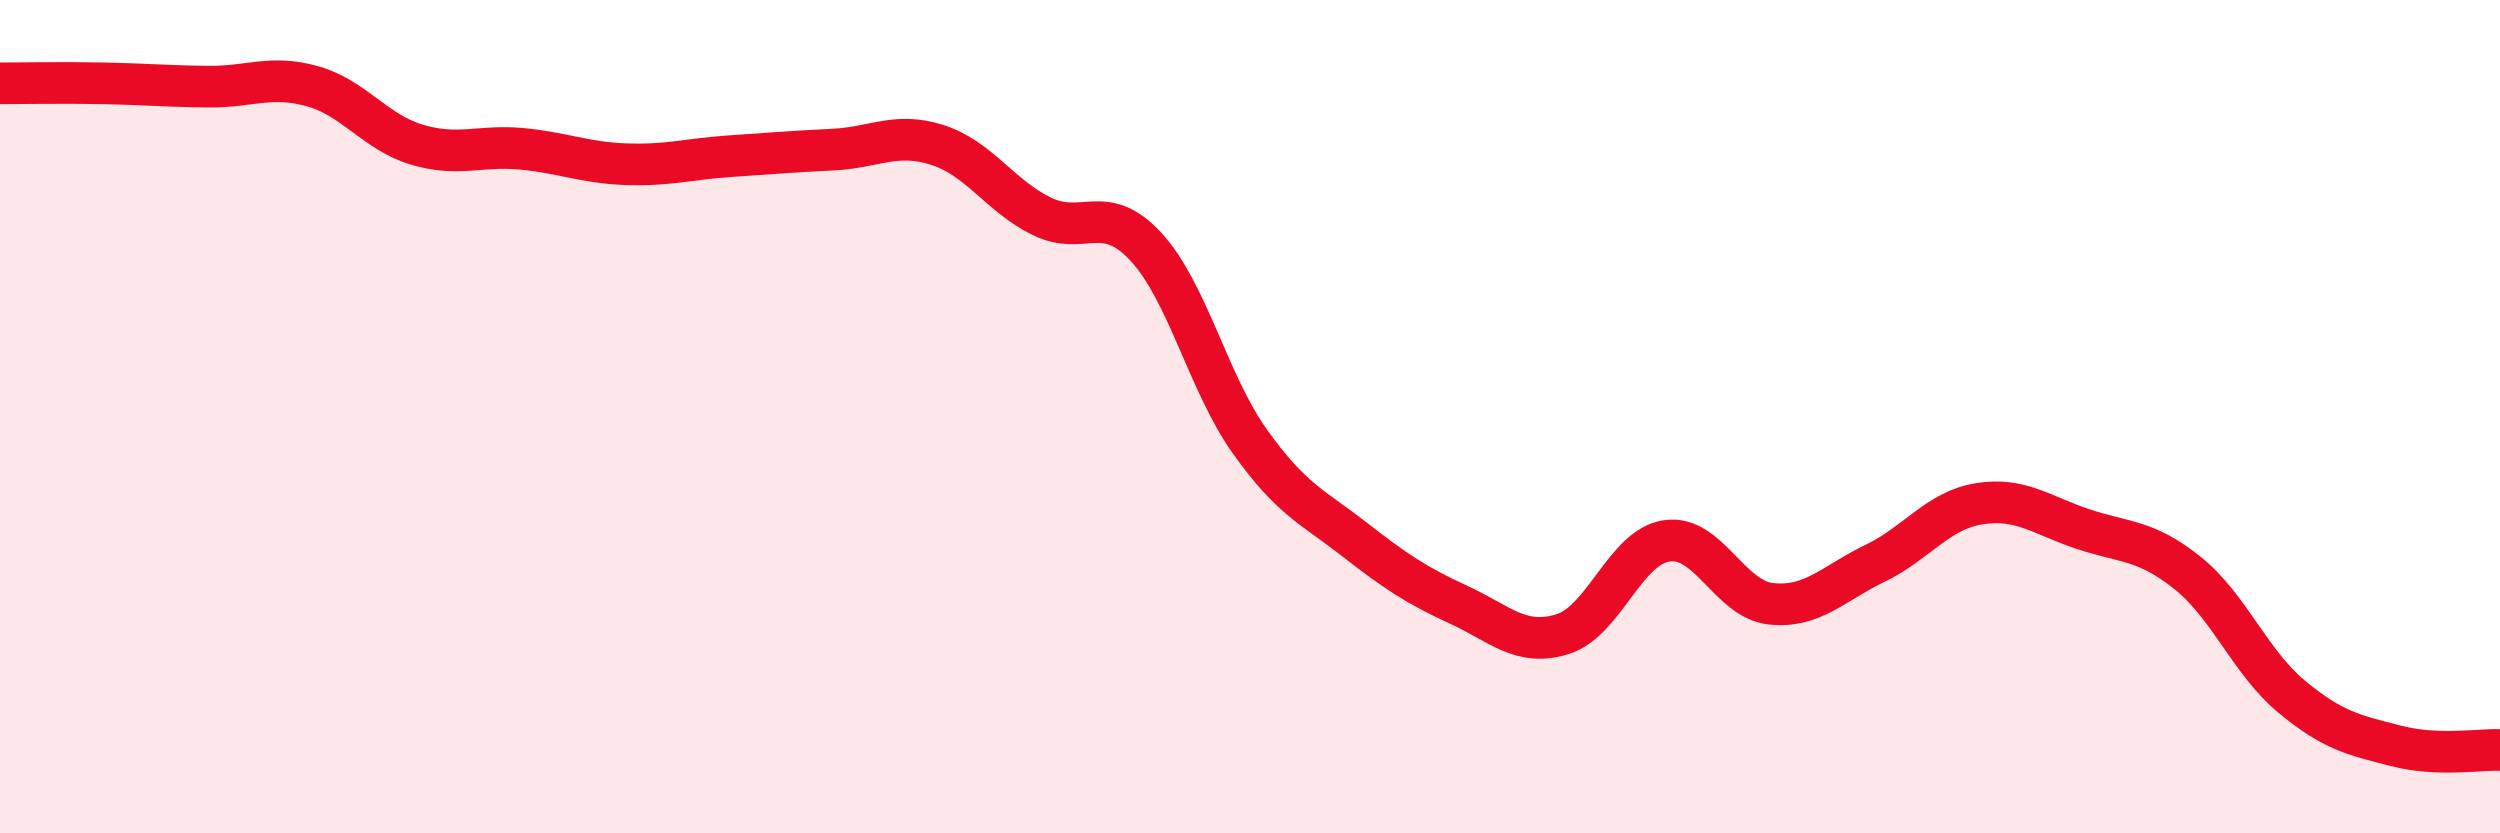 
    <svg width="60" height="20" viewBox="0 0 60 20" xmlns="http://www.w3.org/2000/svg">
      <path
        d="M 0,2 C 0.5,2 1.5,1.98 2.5,2 C 3.5,2.02 4,2.07 5,2.08 C 6,2.09 6.5,1.79 7.5,2.07 C 8.5,2.35 9,3.17 10,3.47 C 11,3.77 11.5,3.48 12.5,3.57 C 13.5,3.66 14,3.9 15,3.94 C 16,3.98 16.5,3.82 17.5,3.75 C 18.5,3.68 19,3.64 20,3.59 C 21,3.54 21.5,3.16 22.5,3.48 C 23.5,3.8 24,4.7 25,5.19 C 26,5.68 26.5,4.84 27.5,5.92 C 28.5,7 29,9.2 30,10.6 C 31,12 31.5,12.16 32.5,12.94 C 33.5,13.72 34,14.05 35,14.51 C 36,14.97 36.5,15.53 37.5,15.22 C 38.5,14.91 39,13.13 40,12.98 C 41,12.83 41.5,14.38 42.5,14.49 C 43.5,14.6 44,14 45,13.52 C 46,13.04 46.5,12.25 47.5,12.09 C 48.5,11.93 49,12.37 50,12.7 C 51,13.03 51.5,12.95 52.5,13.75 C 53.5,14.55 54,15.89 55,16.72 C 56,17.55 56.5,17.64 57.5,17.9 C 58.5,18.16 59.5,17.98 60,18L60 20L0 20Z"
        fill="#EB0A25"
        opacity="0.1"
        stroke-linecap="round"
        stroke-linejoin="round"
      />
      <path
        d="M 0,2 C 0.5,2 1.5,1.98 2.5,2 C 3.5,2.02 4,2.07 5,2.08 C 6,2.09 6.5,1.79 7.5,2.07 C 8.5,2.35 9,3.17 10,3.47 C 11,3.77 11.5,3.48 12.5,3.57 C 13.5,3.66 14,3.9 15,3.94 C 16,3.98 16.5,3.82 17.5,3.75 C 18.5,3.68 19,3.64 20,3.59 C 21,3.54 21.5,3.16 22.5,3.48 C 23.5,3.8 24,4.7 25,5.19 C 26,5.68 26.5,4.84 27.5,5.92 C 28.5,7 29,9.2 30,10.6 C 31,12 31.5,12.16 32.5,12.94 C 33.5,13.72 34,14.05 35,14.51 C 36,14.97 36.5,15.53 37.5,15.22 C 38.5,14.91 39,13.13 40,12.98 C 41,12.83 41.5,14.38 42.5,14.49 C 43.5,14.6 44,14 45,13.52 C 46,13.04 46.5,12.25 47.5,12.09 C 48.5,11.93 49,12.37 50,12.7 C 51,13.03 51.5,12.95 52.5,13.75 C 53.5,14.55 54,15.89 55,16.72 C 56,17.55 56.5,17.64 57.5,17.9 C 58.5,18.16 59.5,17.98 60,18"
        stroke="#EB0A25"
        stroke-width="1"
        fill="none"
        stroke-linecap="round"
        stroke-linejoin="round"
      />
    </svg>
  